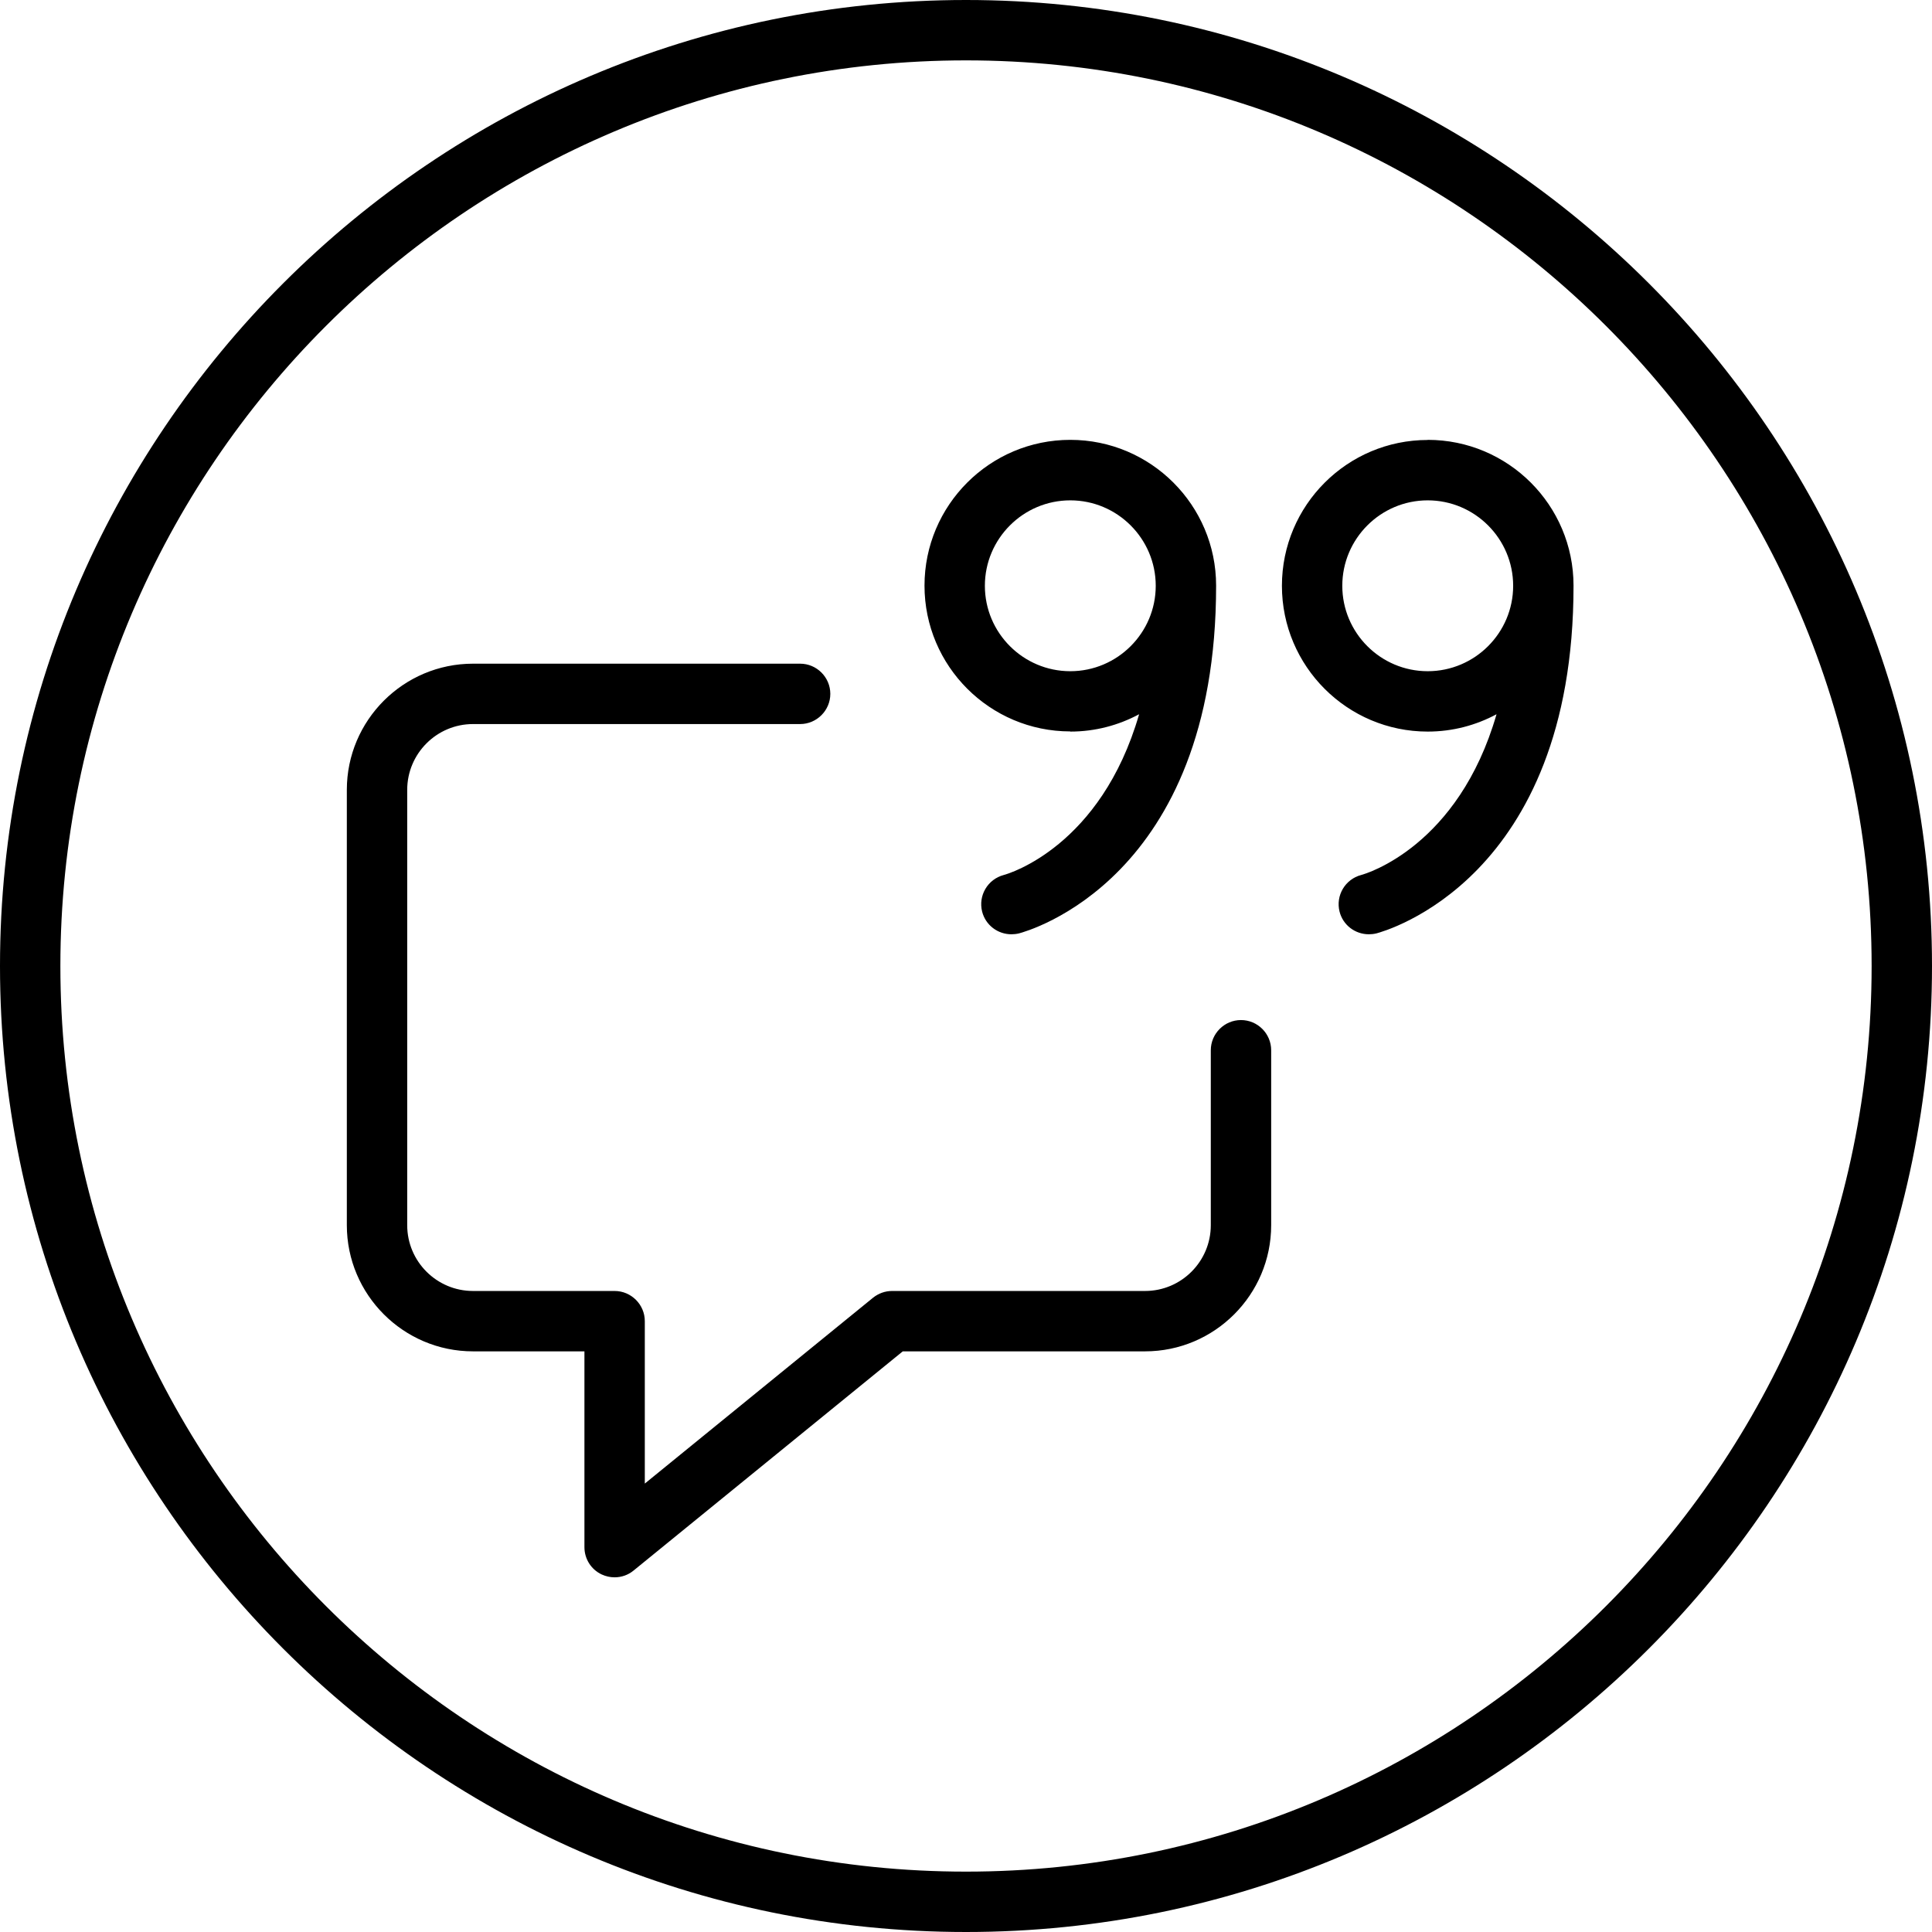 <?xml version="1.0" encoding="UTF-8"?> <svg xmlns="http://www.w3.org/2000/svg" width="48" height="48" viewBox="0 0 48 48" fill="none"><path d="M24 0C10.766 0 0 10.766 0 24C0 37.234 10.766 48 24 48C37.234 48 48 37.234 48 24C48 10.766 37.234 0 24 0ZM24 46.5C11.595 46.5 1.5 36.405 1.5 24C1.5 11.595 11.595 1.5 24 1.5C36.405 1.5 46.5 11.595 46.5 24C46.5 36.405 36.405 46.5 24 46.5ZM35.471 10.931C33.472 10.931 31.849 12.555 31.849 14.554C31.849 16.552 33.472 18.176 35.471 18.176C36.09 18.176 36.671 18.019 37.181 17.745C36.233 21.026 33.949 21.705 33.818 21.739C33.42 21.844 33.18 22.249 33.281 22.65C33.367 22.988 33.671 23.212 34.009 23.212C34.069 23.212 34.133 23.205 34.196 23.19C34.395 23.137 39.094 21.855 39.094 14.55C39.094 12.551 37.47 10.928 35.471 10.928V10.931ZM35.471 16.676C34.301 16.676 33.349 15.724 33.349 14.554C33.349 13.384 34.301 12.431 35.471 12.431C36.641 12.431 37.594 13.384 37.594 14.554C37.594 15.724 36.641 16.676 35.471 16.676ZM26.591 18.176C27.21 18.176 27.791 18.019 28.301 17.745C27.352 21.026 25.069 21.705 24.938 21.739C24.54 21.844 24.3 22.249 24.401 22.65C24.488 22.988 24.791 23.212 25.129 23.212C25.189 23.212 25.253 23.205 25.316 23.19C25.515 23.137 30.214 21.855 30.214 14.55C30.214 12.551 28.59 10.928 26.591 10.928C24.593 10.928 22.969 12.551 22.969 14.55C22.969 16.549 24.593 18.172 26.591 18.172V18.176ZM26.591 12.431C27.761 12.431 28.714 13.384 28.714 14.554C28.714 15.724 27.761 16.676 26.591 16.676C25.421 16.676 24.469 15.724 24.469 14.554C24.469 13.384 25.421 12.431 26.591 12.431ZM31.582 26.093V30.439C31.582 32.167 30.176 33.574 28.448 33.574H22.429L15.742 39.019C15.607 39.131 15.439 39.188 15.27 39.188C15.161 39.188 15.053 39.165 14.947 39.116C14.685 38.992 14.52 38.73 14.52 38.438V33.574H11.752C10.024 33.574 8.617 32.167 8.617 30.439V19.624C8.617 17.895 10.024 16.489 11.752 16.489H19.879C20.291 16.489 20.629 16.826 20.629 17.239C20.629 17.651 20.291 17.989 19.879 17.989H11.752C10.849 17.989 10.117 18.724 10.117 19.624V30.439C10.117 31.343 10.852 32.074 11.752 32.074H15.27C15.682 32.074 16.02 32.411 16.02 32.824V36.859L21.69 32.242C21.825 32.134 21.99 32.074 22.163 32.074H28.448C29.351 32.074 30.082 31.339 30.082 30.439V26.093C30.082 25.68 30.42 25.343 30.832 25.343C31.245 25.343 31.582 25.68 31.582 26.093Z" fill="black"></path></svg> 
